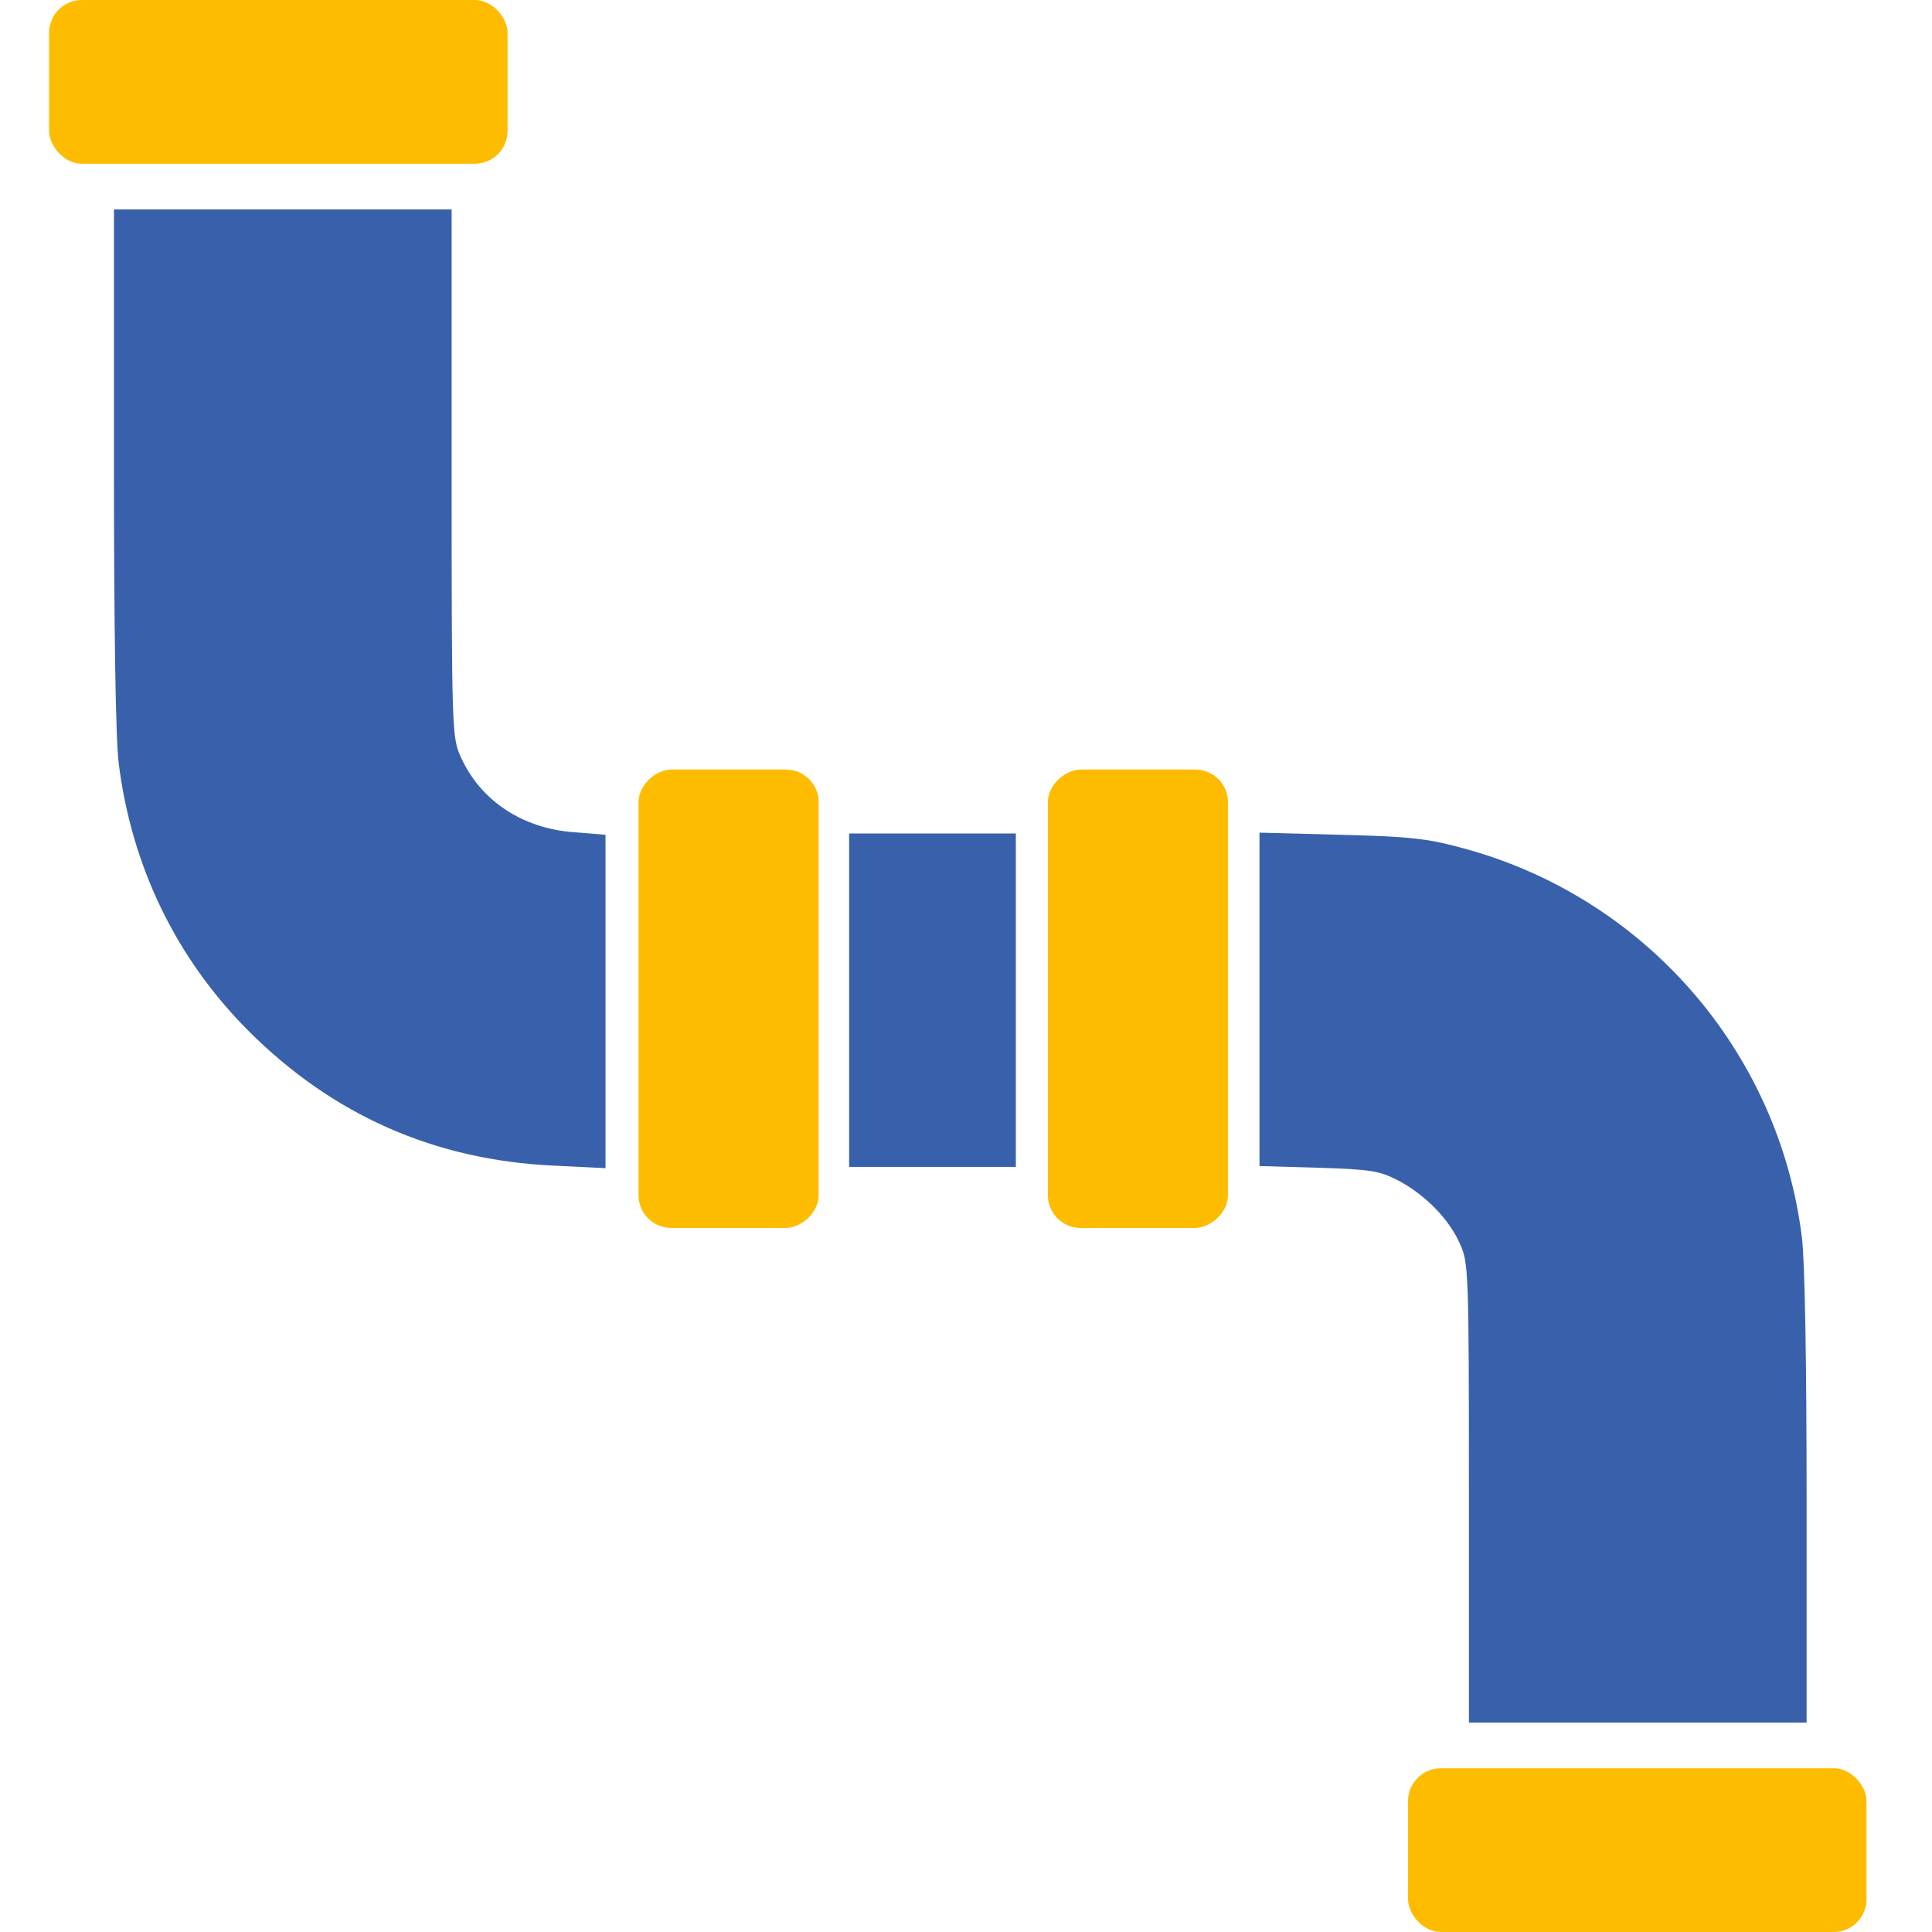 <svg width="118" height="118" viewBox="0 0 118 118" fill="none" xmlns="http://www.w3.org/2000/svg">
<path d="M6.96 28.508C6.96 38.376 7.064 45.138 7.247 46.599C8.03 52.891 10.745 58.53 15.183 62.968C20.326 68.111 26.54 70.852 33.797 71.192L36.982 71.348V61.167V50.985L35.05 50.829C31.891 50.594 29.333 48.897 28.132 46.208C27.61 45.059 27.584 44.563 27.584 28.899V12.792H17.272H6.96V28.508Z" fill="#3961AB"/>
<path d="M51.863 61.089V71.27H56.953H62.044V61.089V50.907H56.953H51.863V61.089Z" fill="#3961AB"/>
<path d="M76.925 61.036V71.218L80.528 71.322C83.765 71.427 84.234 71.505 85.409 72.105C87.028 72.967 88.49 74.429 89.169 75.969C89.691 77.092 89.717 77.64 89.717 91.163V105.208H100.029H110.341V91.555C110.341 83.227 110.236 77.013 110.054 75.578C108.644 64.169 100.394 54.719 89.221 51.769C87.106 51.194 85.957 51.09 81.833 50.985L76.925 50.855V61.036Z" fill="#3961AB"/>
<rect x="3" width="28" height="10" rx="2" fill="#FEBC00"/>
<rect x="86" y="108" width="28" height="10" rx="2" fill="#FEBC00"/>
<rect x="75" y="47" width="28" height="11" rx="2" transform="rotate(90 75 47)" fill="#FEBC00"/>
<rect x="50" y="47" width="28" height="11" rx="2" transform="rotate(90 50 47)" fill="#FEBC00"/>
</svg>
